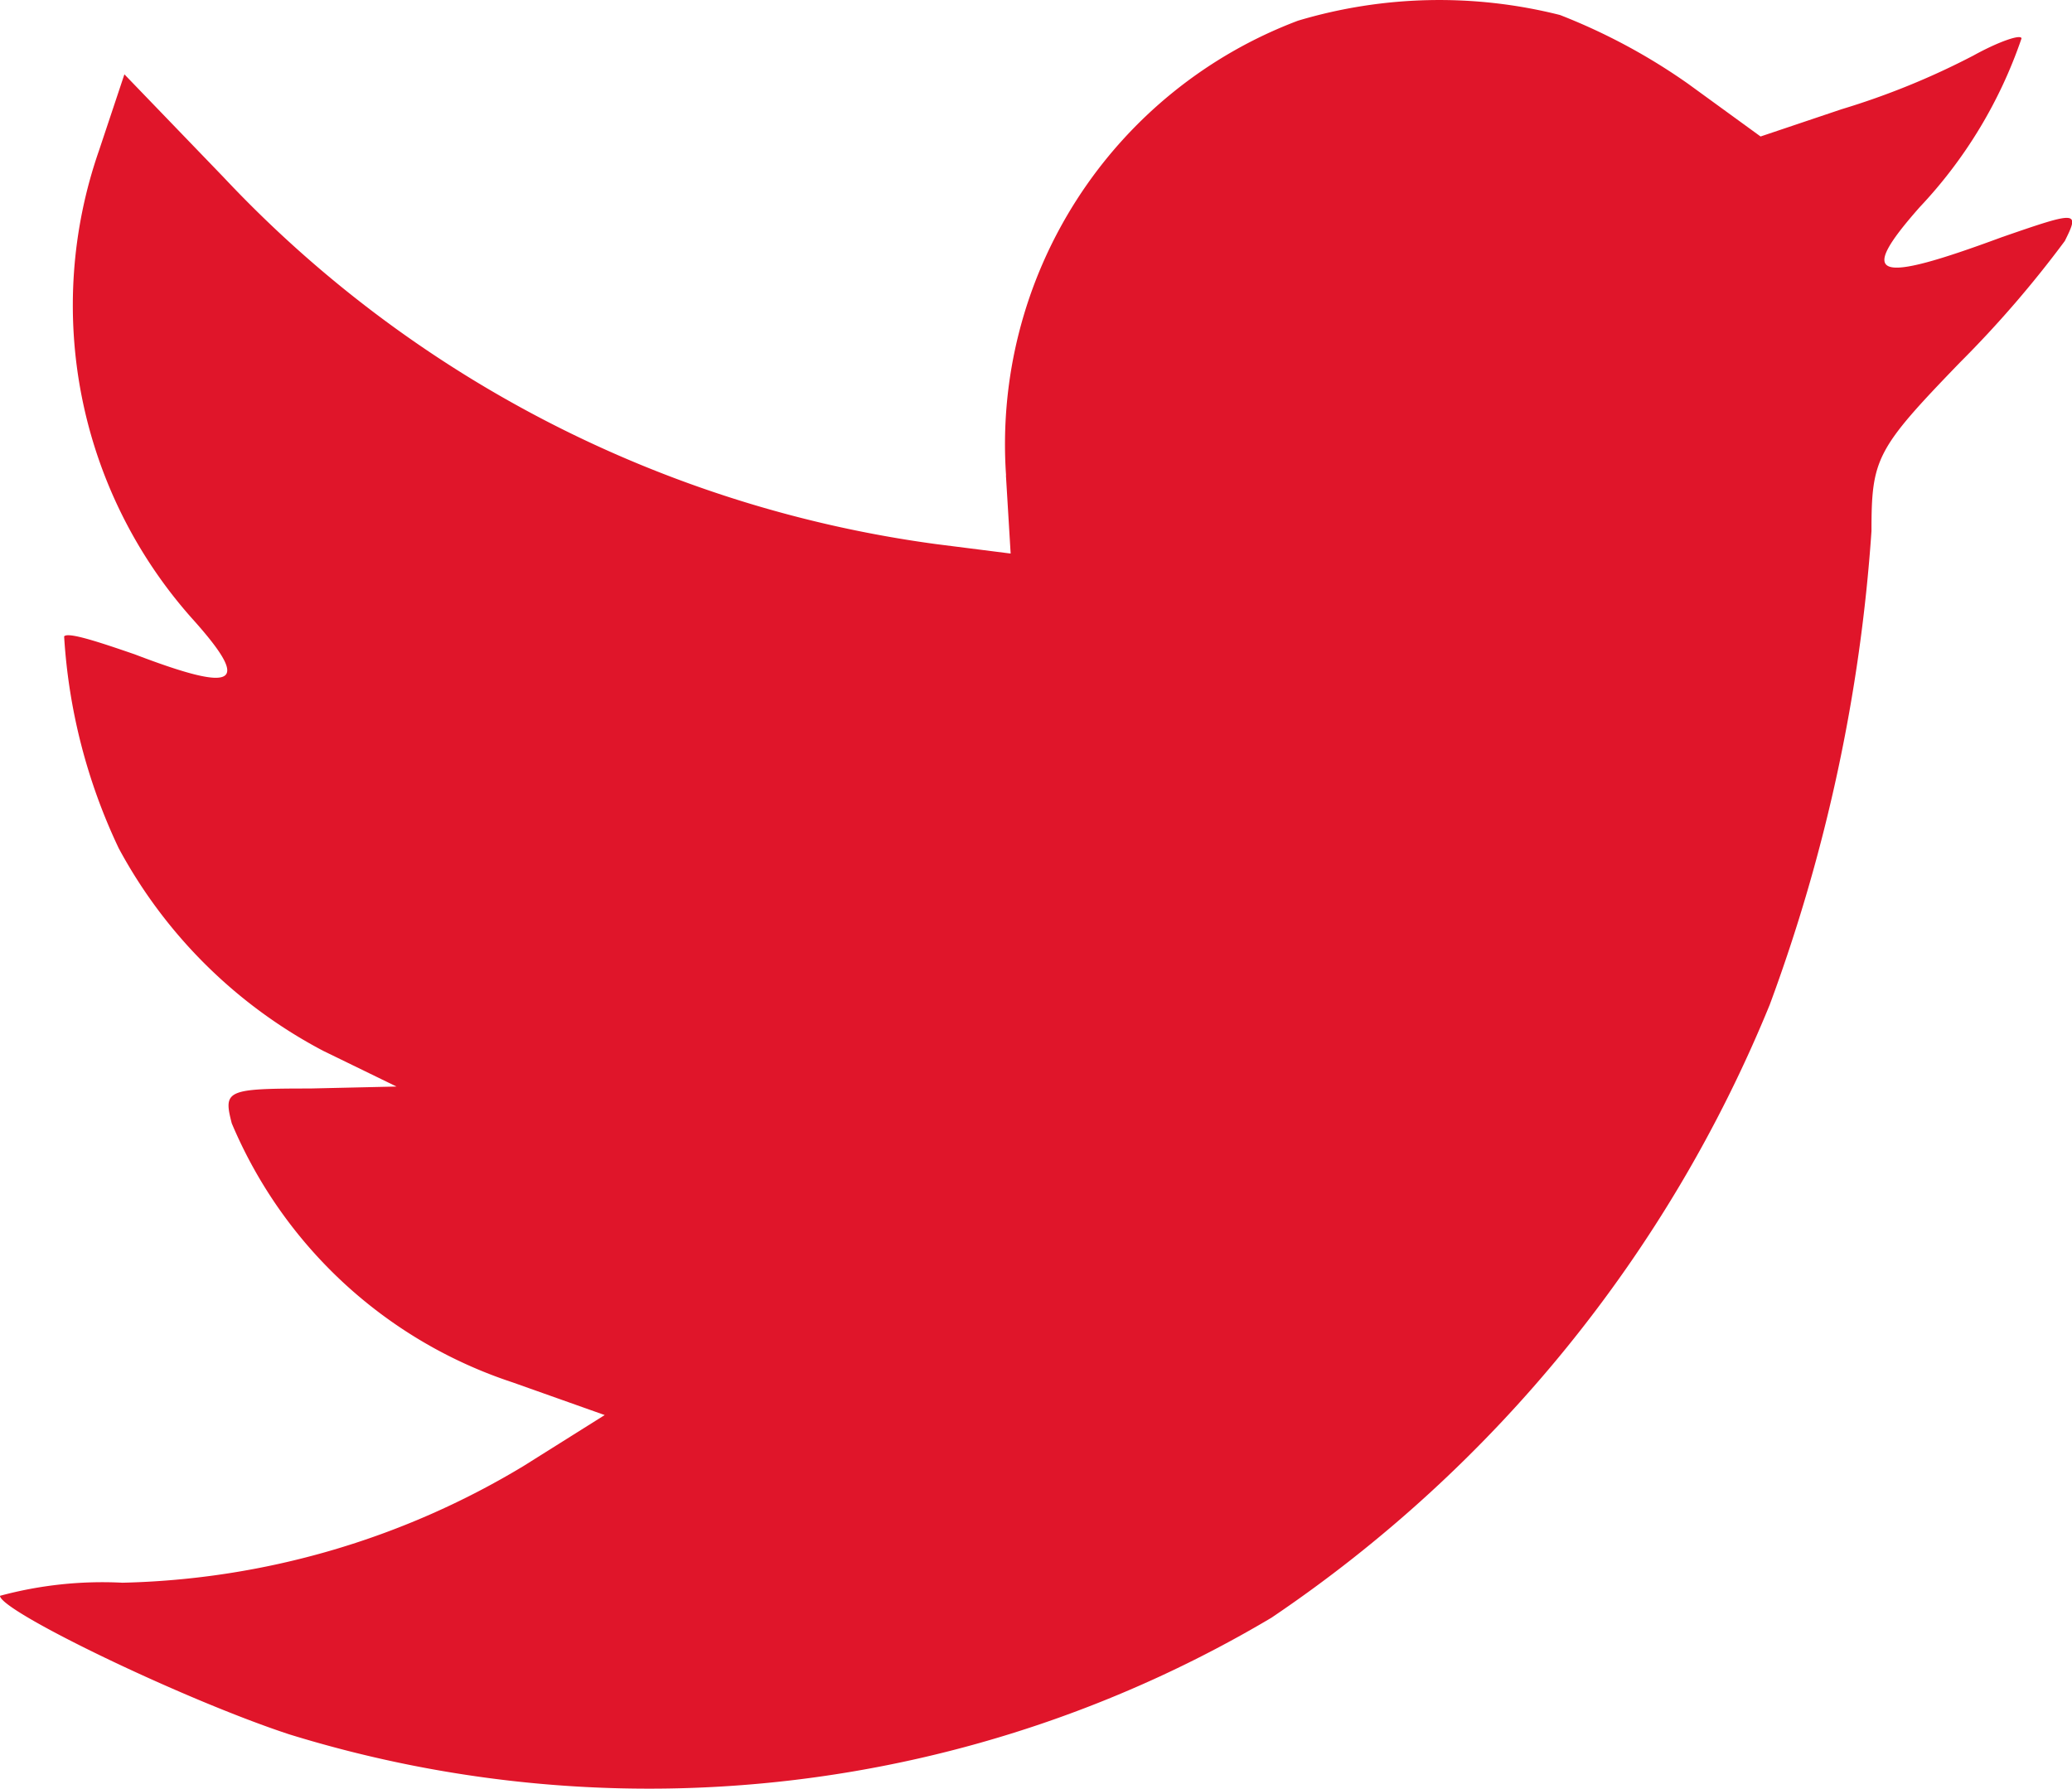 <svg id="Gruppe_37" data-name="Gruppe 37" xmlns="http://www.w3.org/2000/svg" width="31.63" height="27.314" viewBox="0 0 31.63 27.314">
  <path id="Pfad_42" data-name="Pfad 42" d="M28.975,22.229l.072,1.193-1.136-.144a18.273,18.273,0,0,1-10.884-5.607l-1.509-1.566-.388,1.164A7.191,7.191,0,0,0,16.539,24.4c.92,1.021.718,1.165-.863.561-.546-.188-1.021-.346-1.078-.274a8.772,8.772,0,0,0,.834,3.236,7.519,7.519,0,0,0,3.119,3.091l1.121.546-1.322.03c-1.279,0-1.323.028-1.193.532a7.04,7.04,0,0,0,4.284,3.954l1.409.5-1.237.777a12.387,12.387,0,0,1-6.125,1.783,5.984,5.984,0,0,0-1.869.2c0,.23,2.79,1.581,4.415,2.115A18.6,18.6,0,0,0,33.029,39.67a20.753,20.753,0,0,0,7.606-9.36,25.888,25.888,0,0,0,1.553-7.232c0-1.107.072-1.251,1.351-2.574a16.687,16.687,0,0,0,1.6-1.854c.23-.461.2-.461-.963-.058-1.941.718-2.215.632-1.251-.46a7.087,7.087,0,0,0,1.553-2.574c0-.072-.344.044-.734.26a11.583,11.583,0,0,1-2.013.82l-1.236.416-1.107-.805a9.2,9.2,0,0,0-1.955-1.05,7.532,7.532,0,0,0-4,.087,6.913,6.913,0,0,0-4.456,6.943Z" transform="translate(-13.619 -14.97)" fill="#e0152a" fill-rule="evenodd"/>
</svg>
